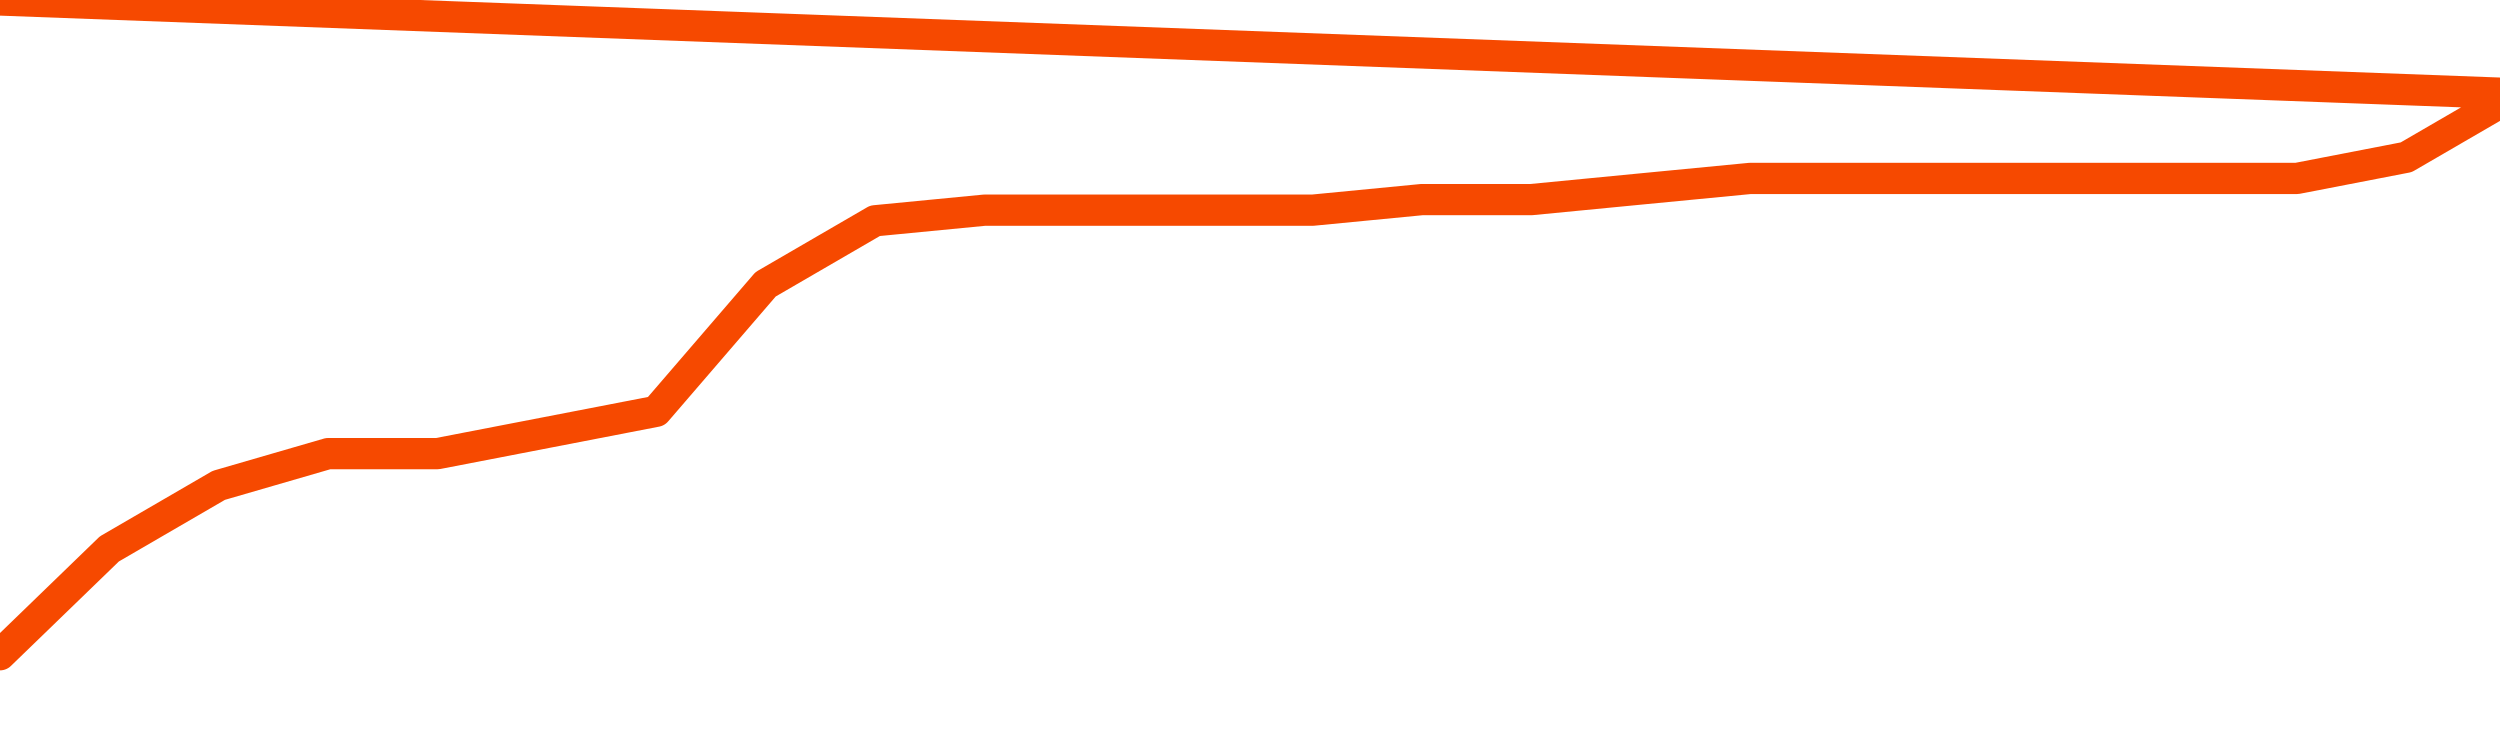       <svg
        version="1.1"
        xmlns="http://www.w3.org/2000/svg"
        width="80"
        height="24"
        viewBox="0 0 80 24">
        <path
          fill="url(#gradient)"
          fill-opacity="0.56"
          stroke="none"
          d="M 0,26 0.0,20.952 3.5,17.565 7.0,15.532 10.5,14.516 14.0,14.516 17.5,13.839 21.0,13.161 24.5,9.097 28.0,7.065 31.5,6.726 35.0,6.726 38.5,6.726 42.0,6.726 45.5,6.387 49.0,6.387 52.5,6.048 56.0,5.71 59.5,5.71 63.0,5.71 66.5,5.71 70.0,5.71 73.5,5.71 77.0,5.032 80.5,3.0 82,26 Z"
        />
        <path
          fill="none"
          stroke="#F64900"
          stroke-width="1"
          stroke-linejoin="round"
          stroke-linecap="round"
          d="M 0.0,20.952 3.5,17.565 7.0,15.532 10.5,14.516 14.0,14.516 17.5,13.839 21.0,13.161 24.5,9.097 28.0,7.065 31.5,6.726 35.0,6.726 38.5,6.726 42.0,6.726 45.5,6.387 49.0,6.387 52.5,6.048 56.0,5.71 59.5,5.71 63.0,5.71 66.5,5.71 70.0,5.71 73.5,5.71 77.0,5.032 80.5,3.0.join(' ') }"
        />
      </svg>
